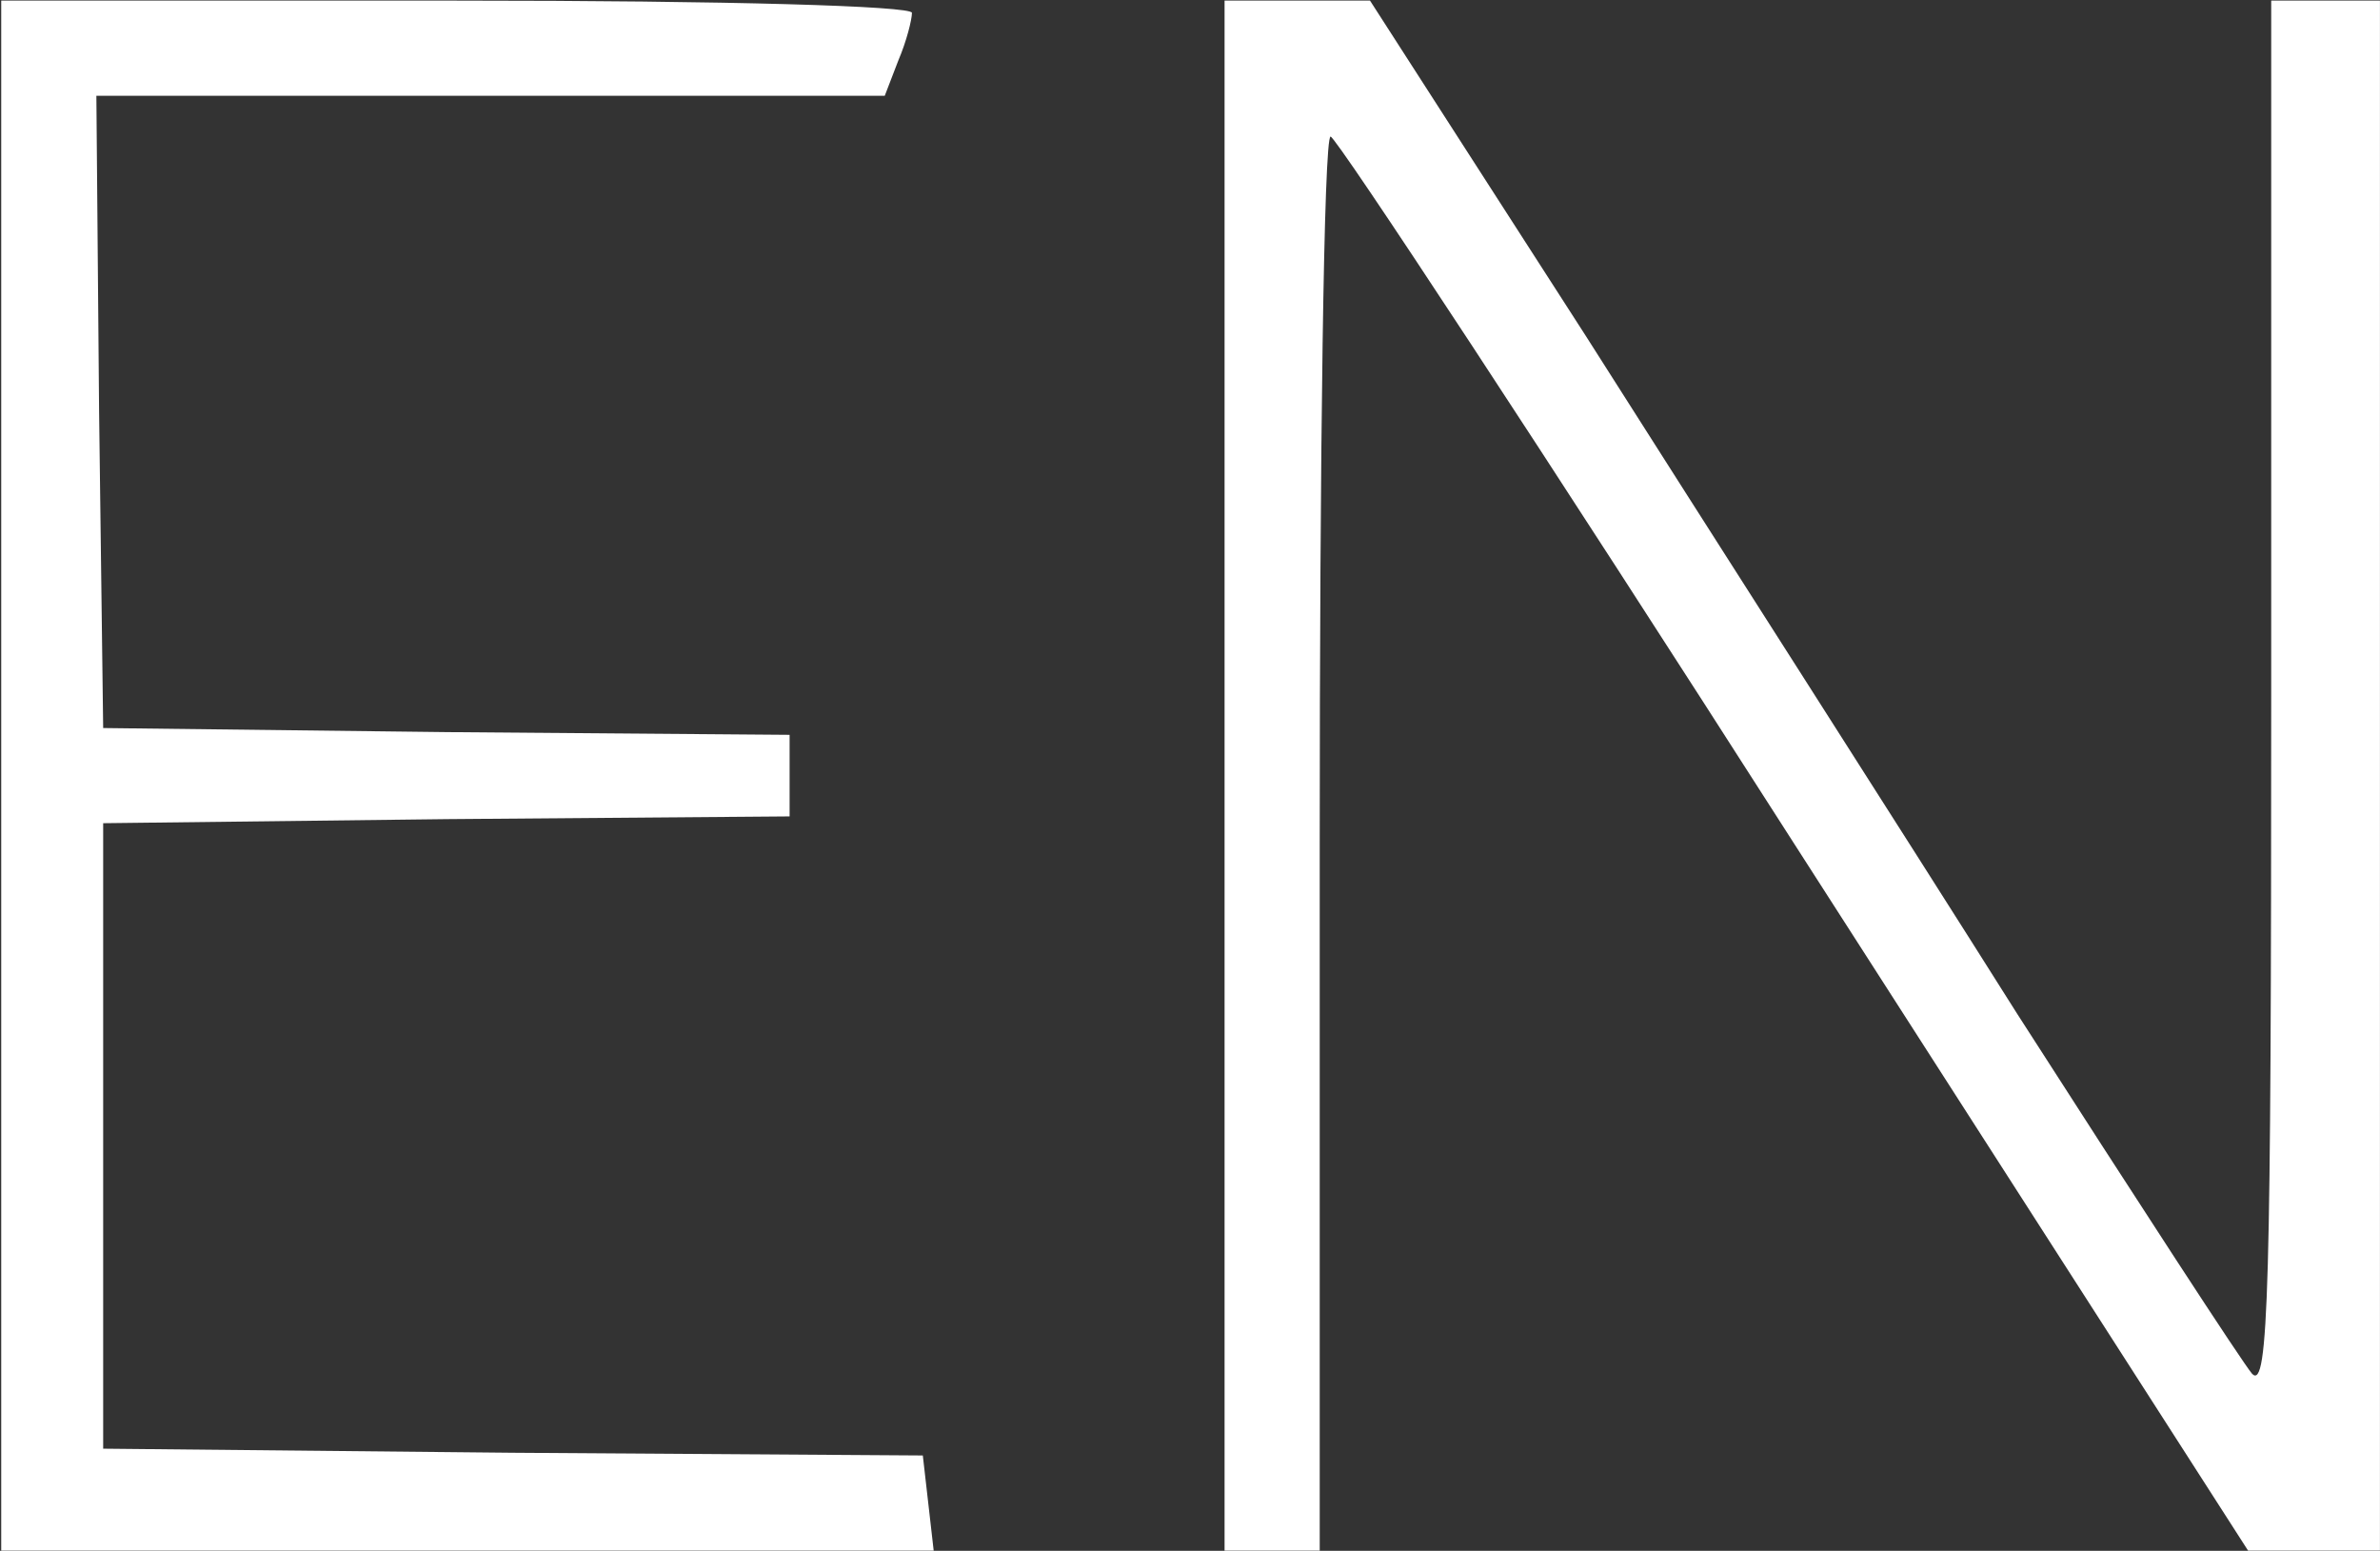 <svg version="1.2" baseProfile="tiny-ps" xmlns="http://www.w3.org/2000/svg" viewBox="0 0 1541 1004" width="1541" height="1004">
	<rect x="0" y="0" width="1541" height="1004" fill="#333333" stroke="none"/>
	<title>Endeavor_Group_logo-svg</title>
	<style>
		tspan { white-space:pre }
		.shp0 { fill: #ffffff } 
	</style>
	<g id="Layer">
		<path id="Layer" class="shp0" d="M0.79 0.39L295.63 0.39C472.53 0.39 590.46 3.91 590.46 8.31C590.46 12.71 586.94 26.79 581.66 39.12L572.86 62L317.63 62L62.4 62L64.16 266.22L66.8 471.33L289.46 473.97L511.25 475.73L511.25 502.14L511.25 528.54L289.46 530.3L66.8 532.94L66.8 735.41L66.8 937.87L331.71 940.51L597.5 942.27L601.02 973.08L604.54 1003.89L302.67 1003.89L0.79 1003.89L0.79 502.14L0.79 0.39Z" />
		<path id="Layer" class="shp0" d="M792.88 0.39L839.53 0.39L887.05 0.39L1026.99 217.81C1103.56 338.41 1229.41 534.71 1305.98 656.18C1383.43 776.78 1452.08 882.41 1458.24 889.45C1468.8 900.01 1470.56 835.76 1470.56 451.08L1470.56 0.39L1505.76 0.39L1540.97 0.39L1540.97 502.14L1540.97 1003.89L1498.72 1003.89L1455.6 1003.89L1161.65 546.15C1000.59 294.39 865.05 88.41 861.53 88.41C857.13 88.41 854.49 294.39 854.49 546.15L854.49 1003.89L823.69 1003.89L792.88 1003.89L792.88 502.14L792.88 0.39Z" />
	</g>
</svg>